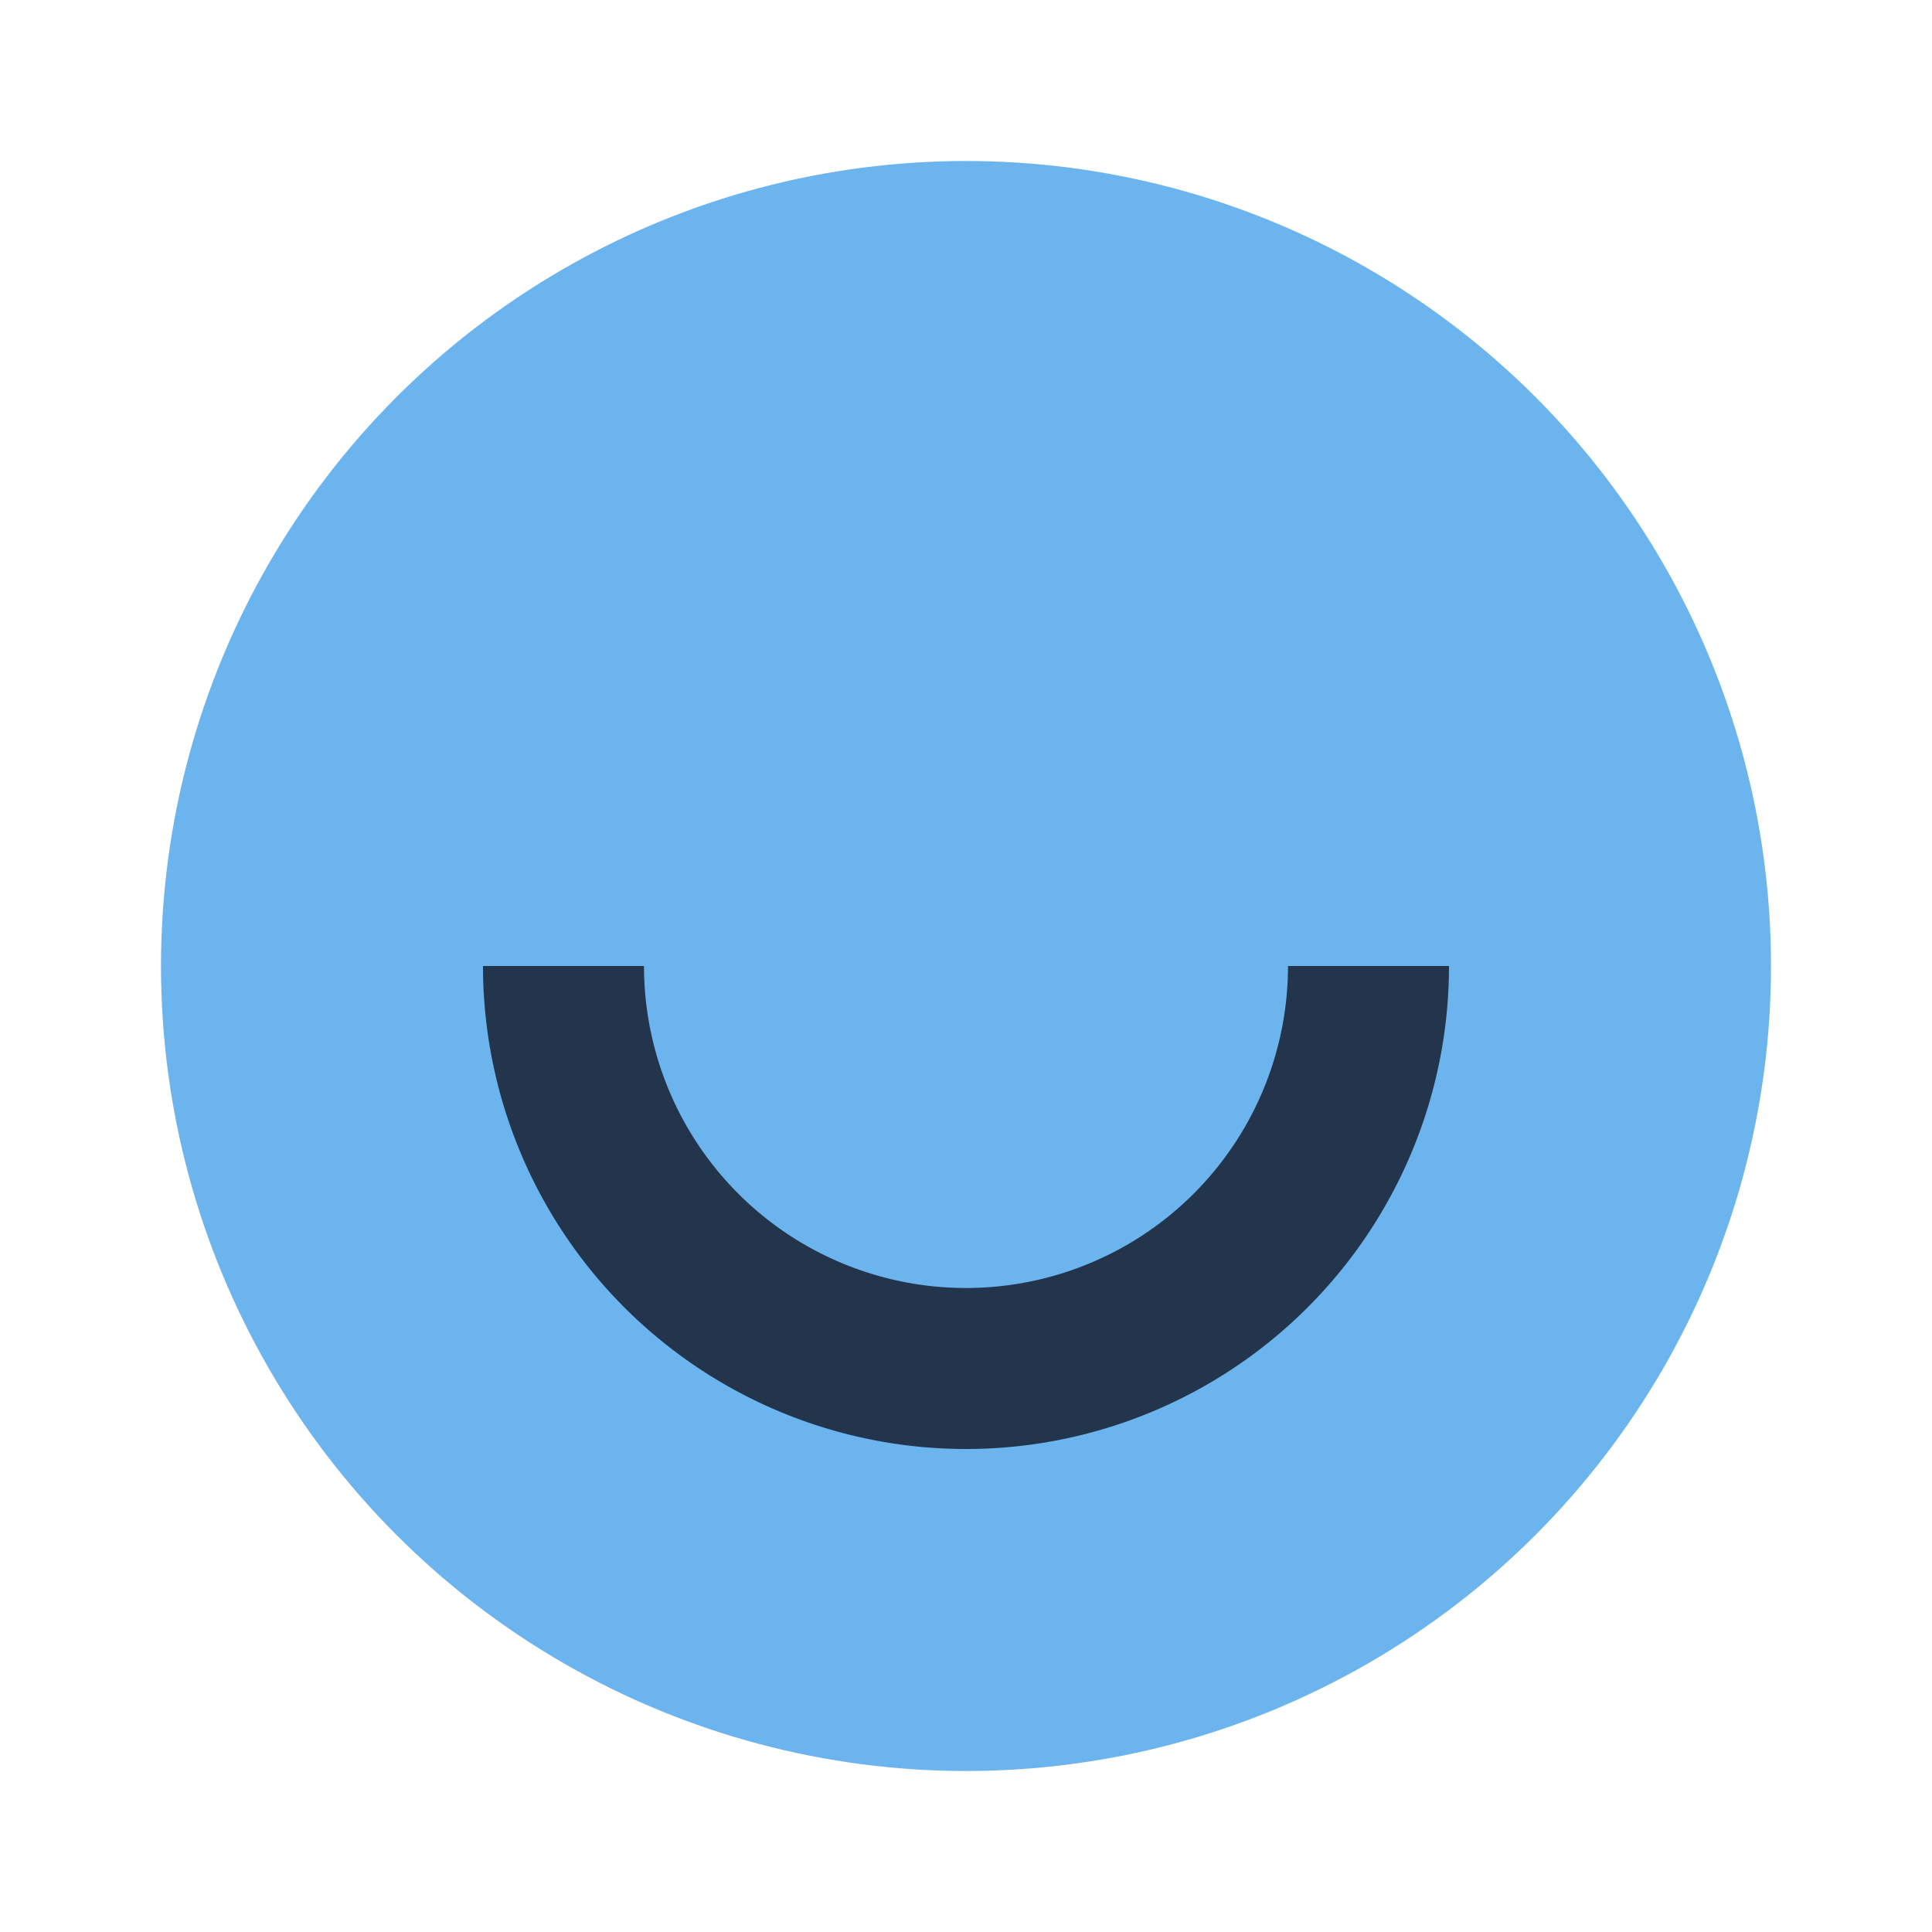 <?xml version="1.0" encoding="UTF-8"?>
<svg xmlns="http://www.w3.org/2000/svg" width="24" height="24" viewBox="0 0 24 24"><circle cx="12" cy="12" r="10" fill="#6CB4EE"/><path d="M7 12a5 5 0 0010 0" stroke="#22354D" stroke-width="2" fill="none"/></svg>